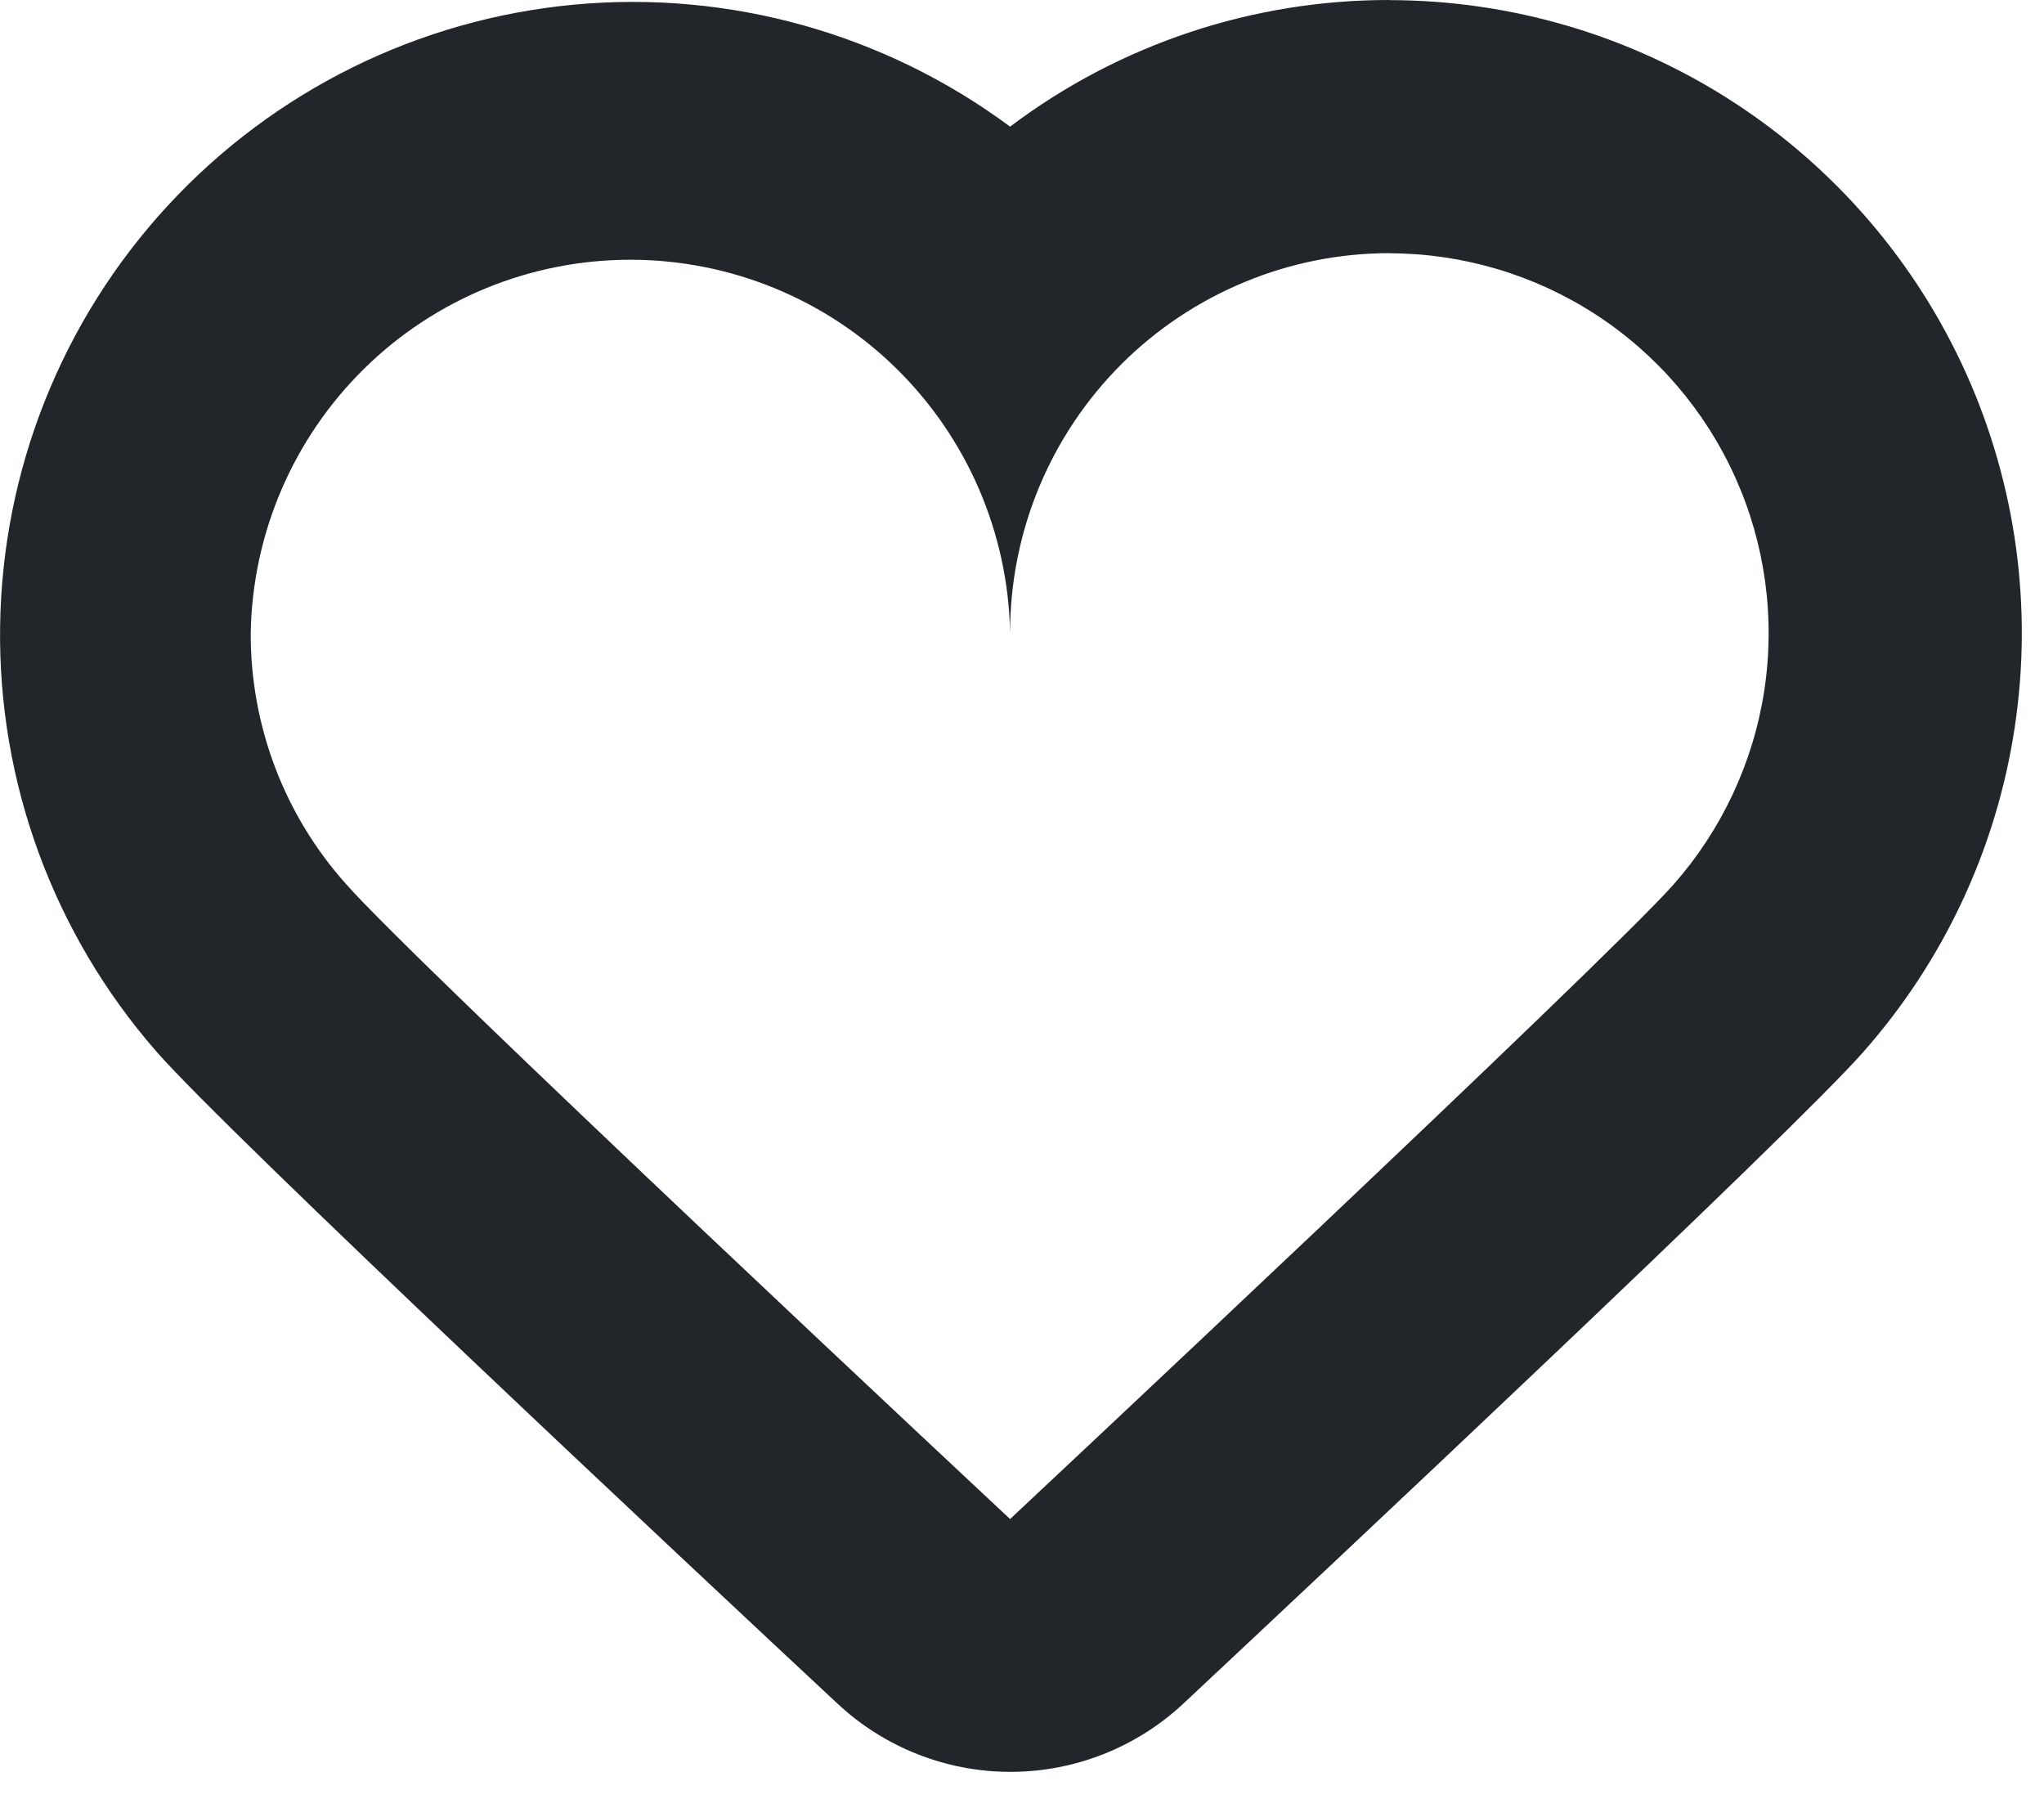 <?xml version="1.0" encoding="UTF-8"?> <svg xmlns="http://www.w3.org/2000/svg" width="18" height="16" viewBox="0 0 18 16" fill="none"> <path fill-rule="evenodd" clip-rule="evenodd" d="M12.235 2.23C12.878 2.231 13.508 2.417 14.049 2.767C14.589 3.117 15.017 3.616 15.281 4.203C15.545 4.79 15.634 5.441 15.537 6.078C15.44 6.714 15.161 7.309 14.735 7.791C14.121 8.482 8.895 13.375 8.895 13.375C8.895 13.375 3.657 8.482 3.044 7.78C2.502 7.173 2.205 6.387 2.208 5.573C2.223 4.696 2.582 3.861 3.207 3.246C3.832 2.631 4.674 2.287 5.551 2.287C6.428 2.287 7.27 2.631 7.895 3.246C8.52 3.861 8.879 4.696 8.895 5.573C8.895 5.134 8.981 4.699 9.149 4.293C9.317 3.888 9.563 3.519 9.874 3.208C10.184 2.898 10.553 2.652 10.959 2.484C11.364 2.315 11.799 2.229 12.239 2.229L12.235 2.23ZM12.239 8.44508e-06C11.032 -0.002 9.858 0.389 8.895 1.115C7.791 0.296 6.423 -0.087 5.054 0.041C3.685 0.169 2.412 0.799 1.479 1.809C0.546 2.819 0.02 4.138 0.001 5.513C-0.019 6.887 0.471 8.22 1.375 9.256C2.001 9.974 6.124 13.834 7.375 15C7.788 15.386 8.333 15.601 8.898 15.601C9.463 15.601 10.008 15.386 10.421 15C11.665 13.835 15.771 9.985 16.404 9.268C17.116 8.464 17.58 7.473 17.741 6.412C17.903 5.351 17.754 4.266 17.314 3.287C16.873 2.308 16.16 1.478 15.259 0.895C14.358 0.312 13.308 0.002 12.235 0.001L12.239 8.44508e-06Z" fill="#22262A"></path> </svg> 